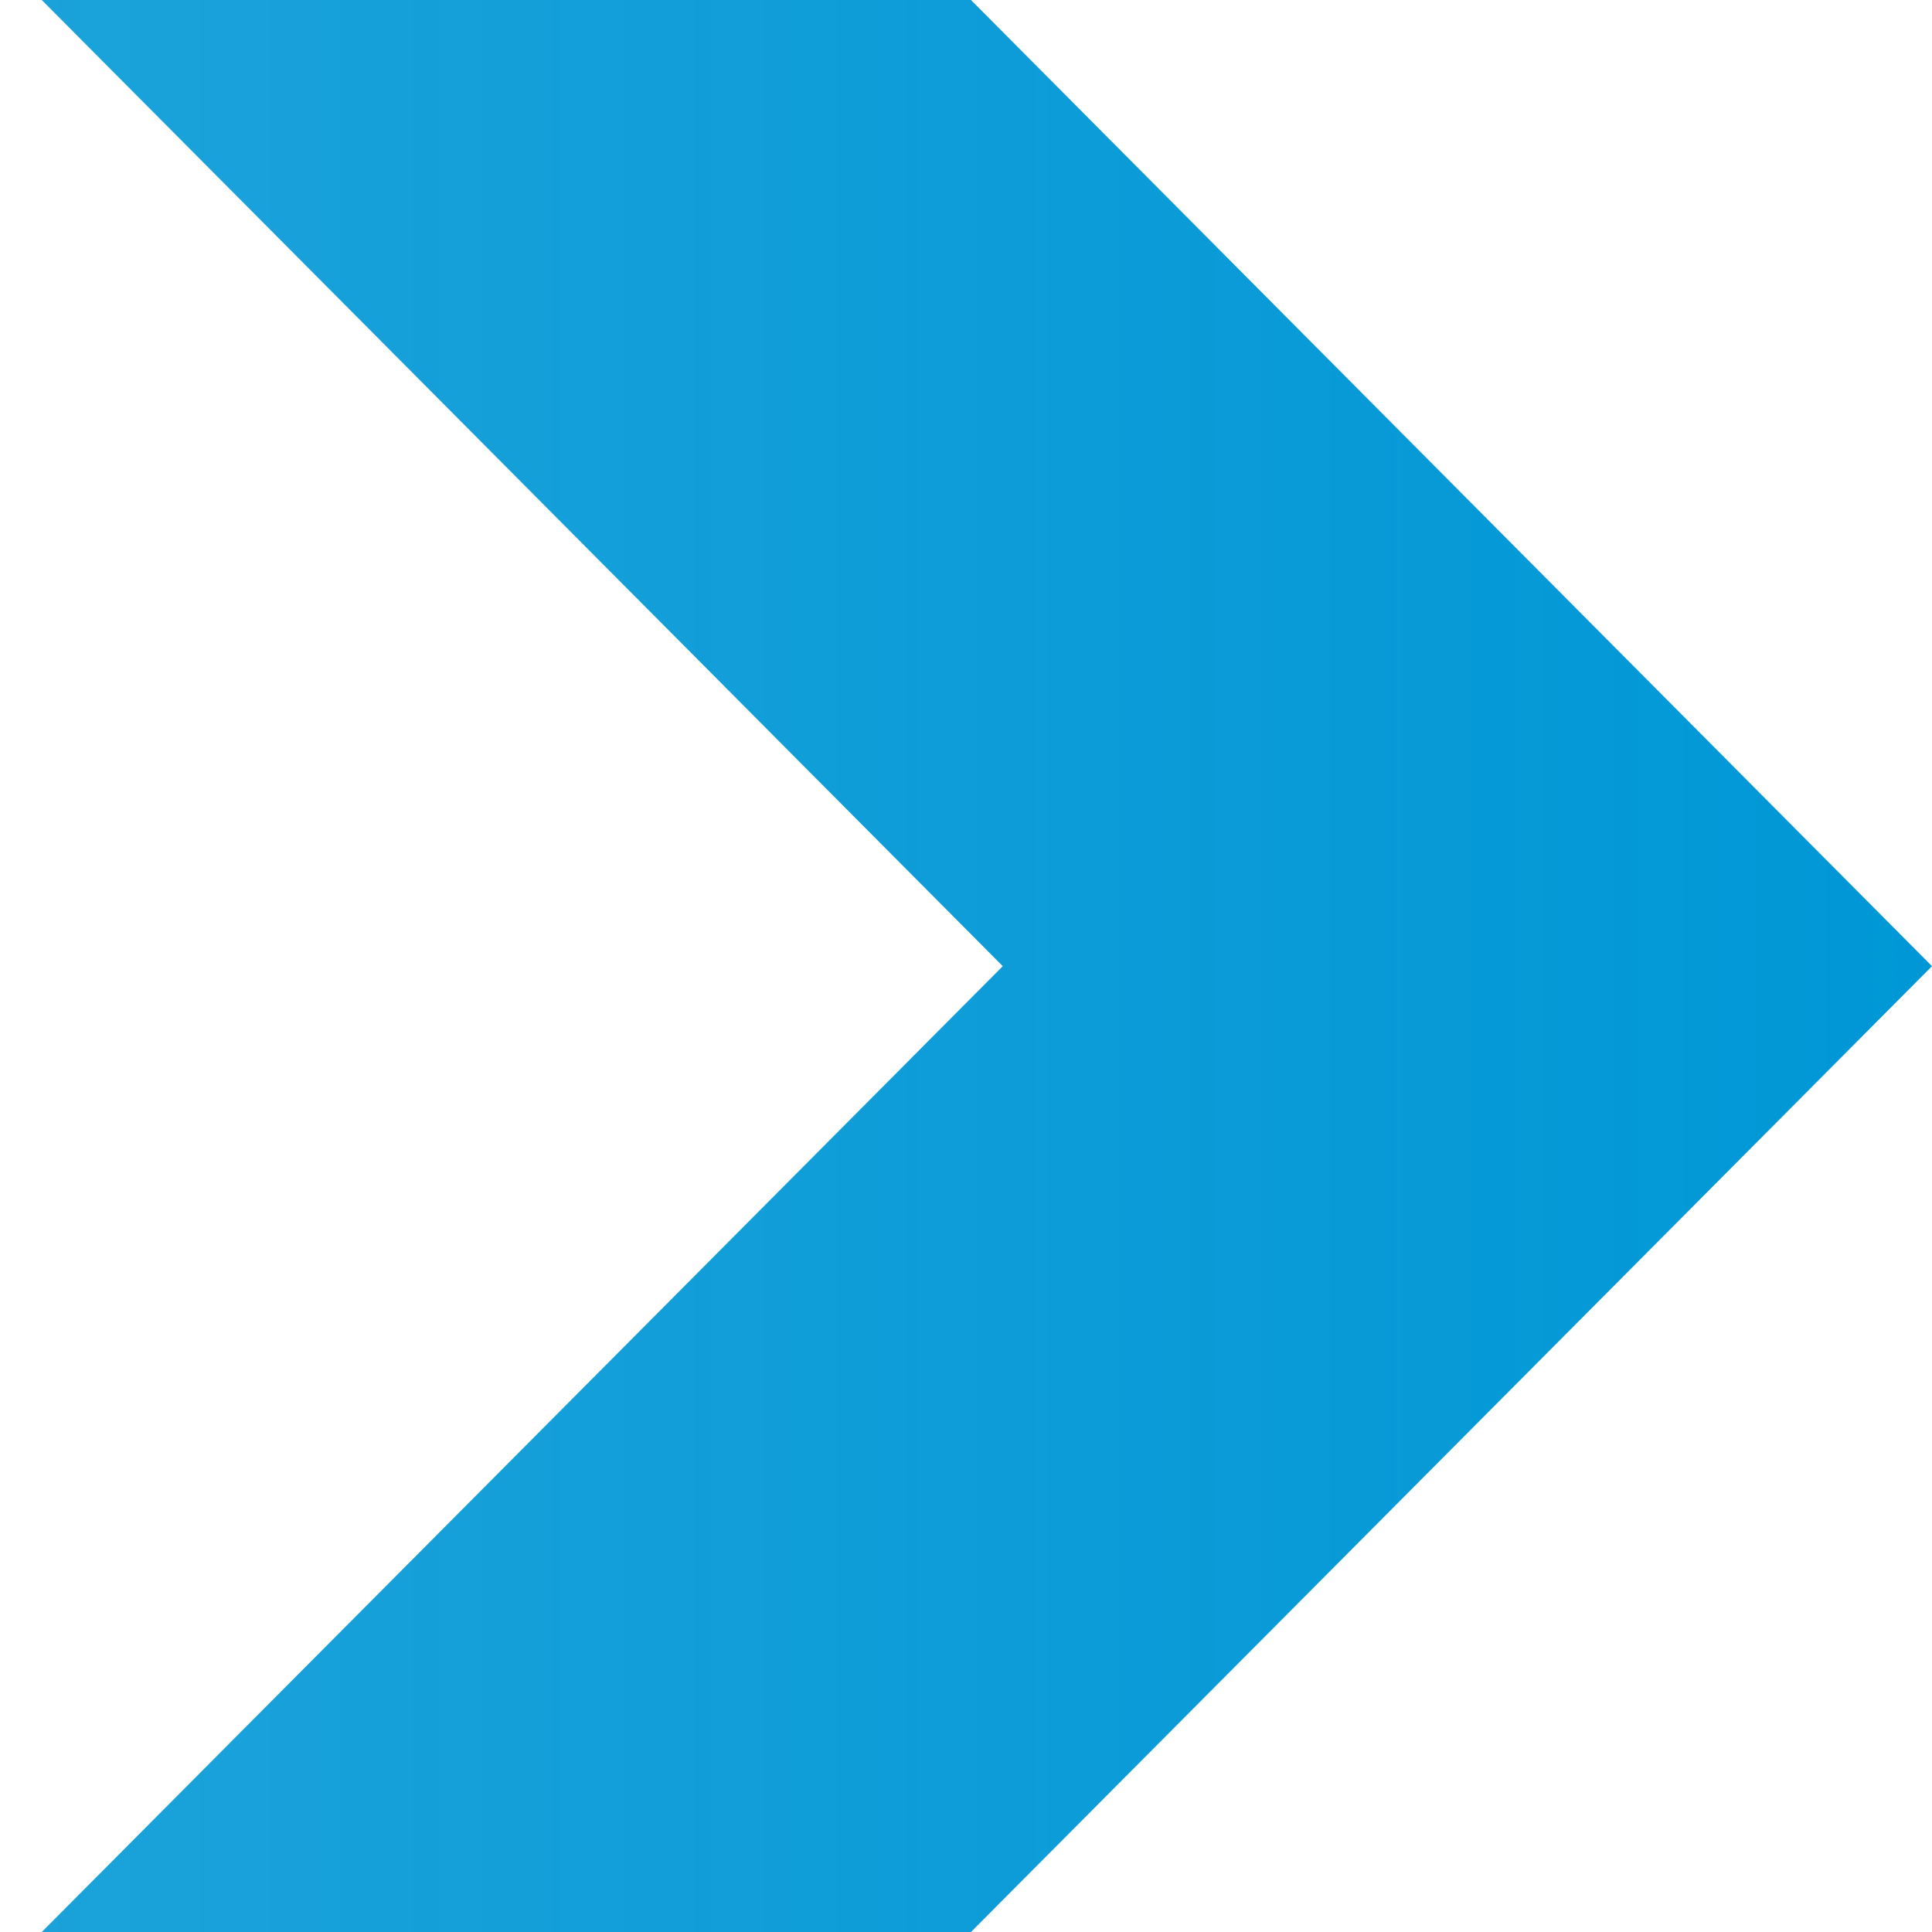 <svg width="33" height="33" viewBox="0 0 33 33" fill="none" xmlns="http://www.w3.org/2000/svg">
<path d="M16.585 0H0.713L17.128 16.503L0.713 33H16.585L33 16.503L16.585 0Z" fill="url(#paint0_linear_1531_17406)"/>
<defs>
<linearGradient id="paint0_linear_1531_17406" x1="33" y1="16.499" x2="-275" y2="16.499" gradientUnits="userSpaceOnUse">
<stop stop-color="#0097D6"/>
<stop offset="1" stop-color="#0097D6" stop-opacity="0"/>
</linearGradient>
</defs>
</svg>

